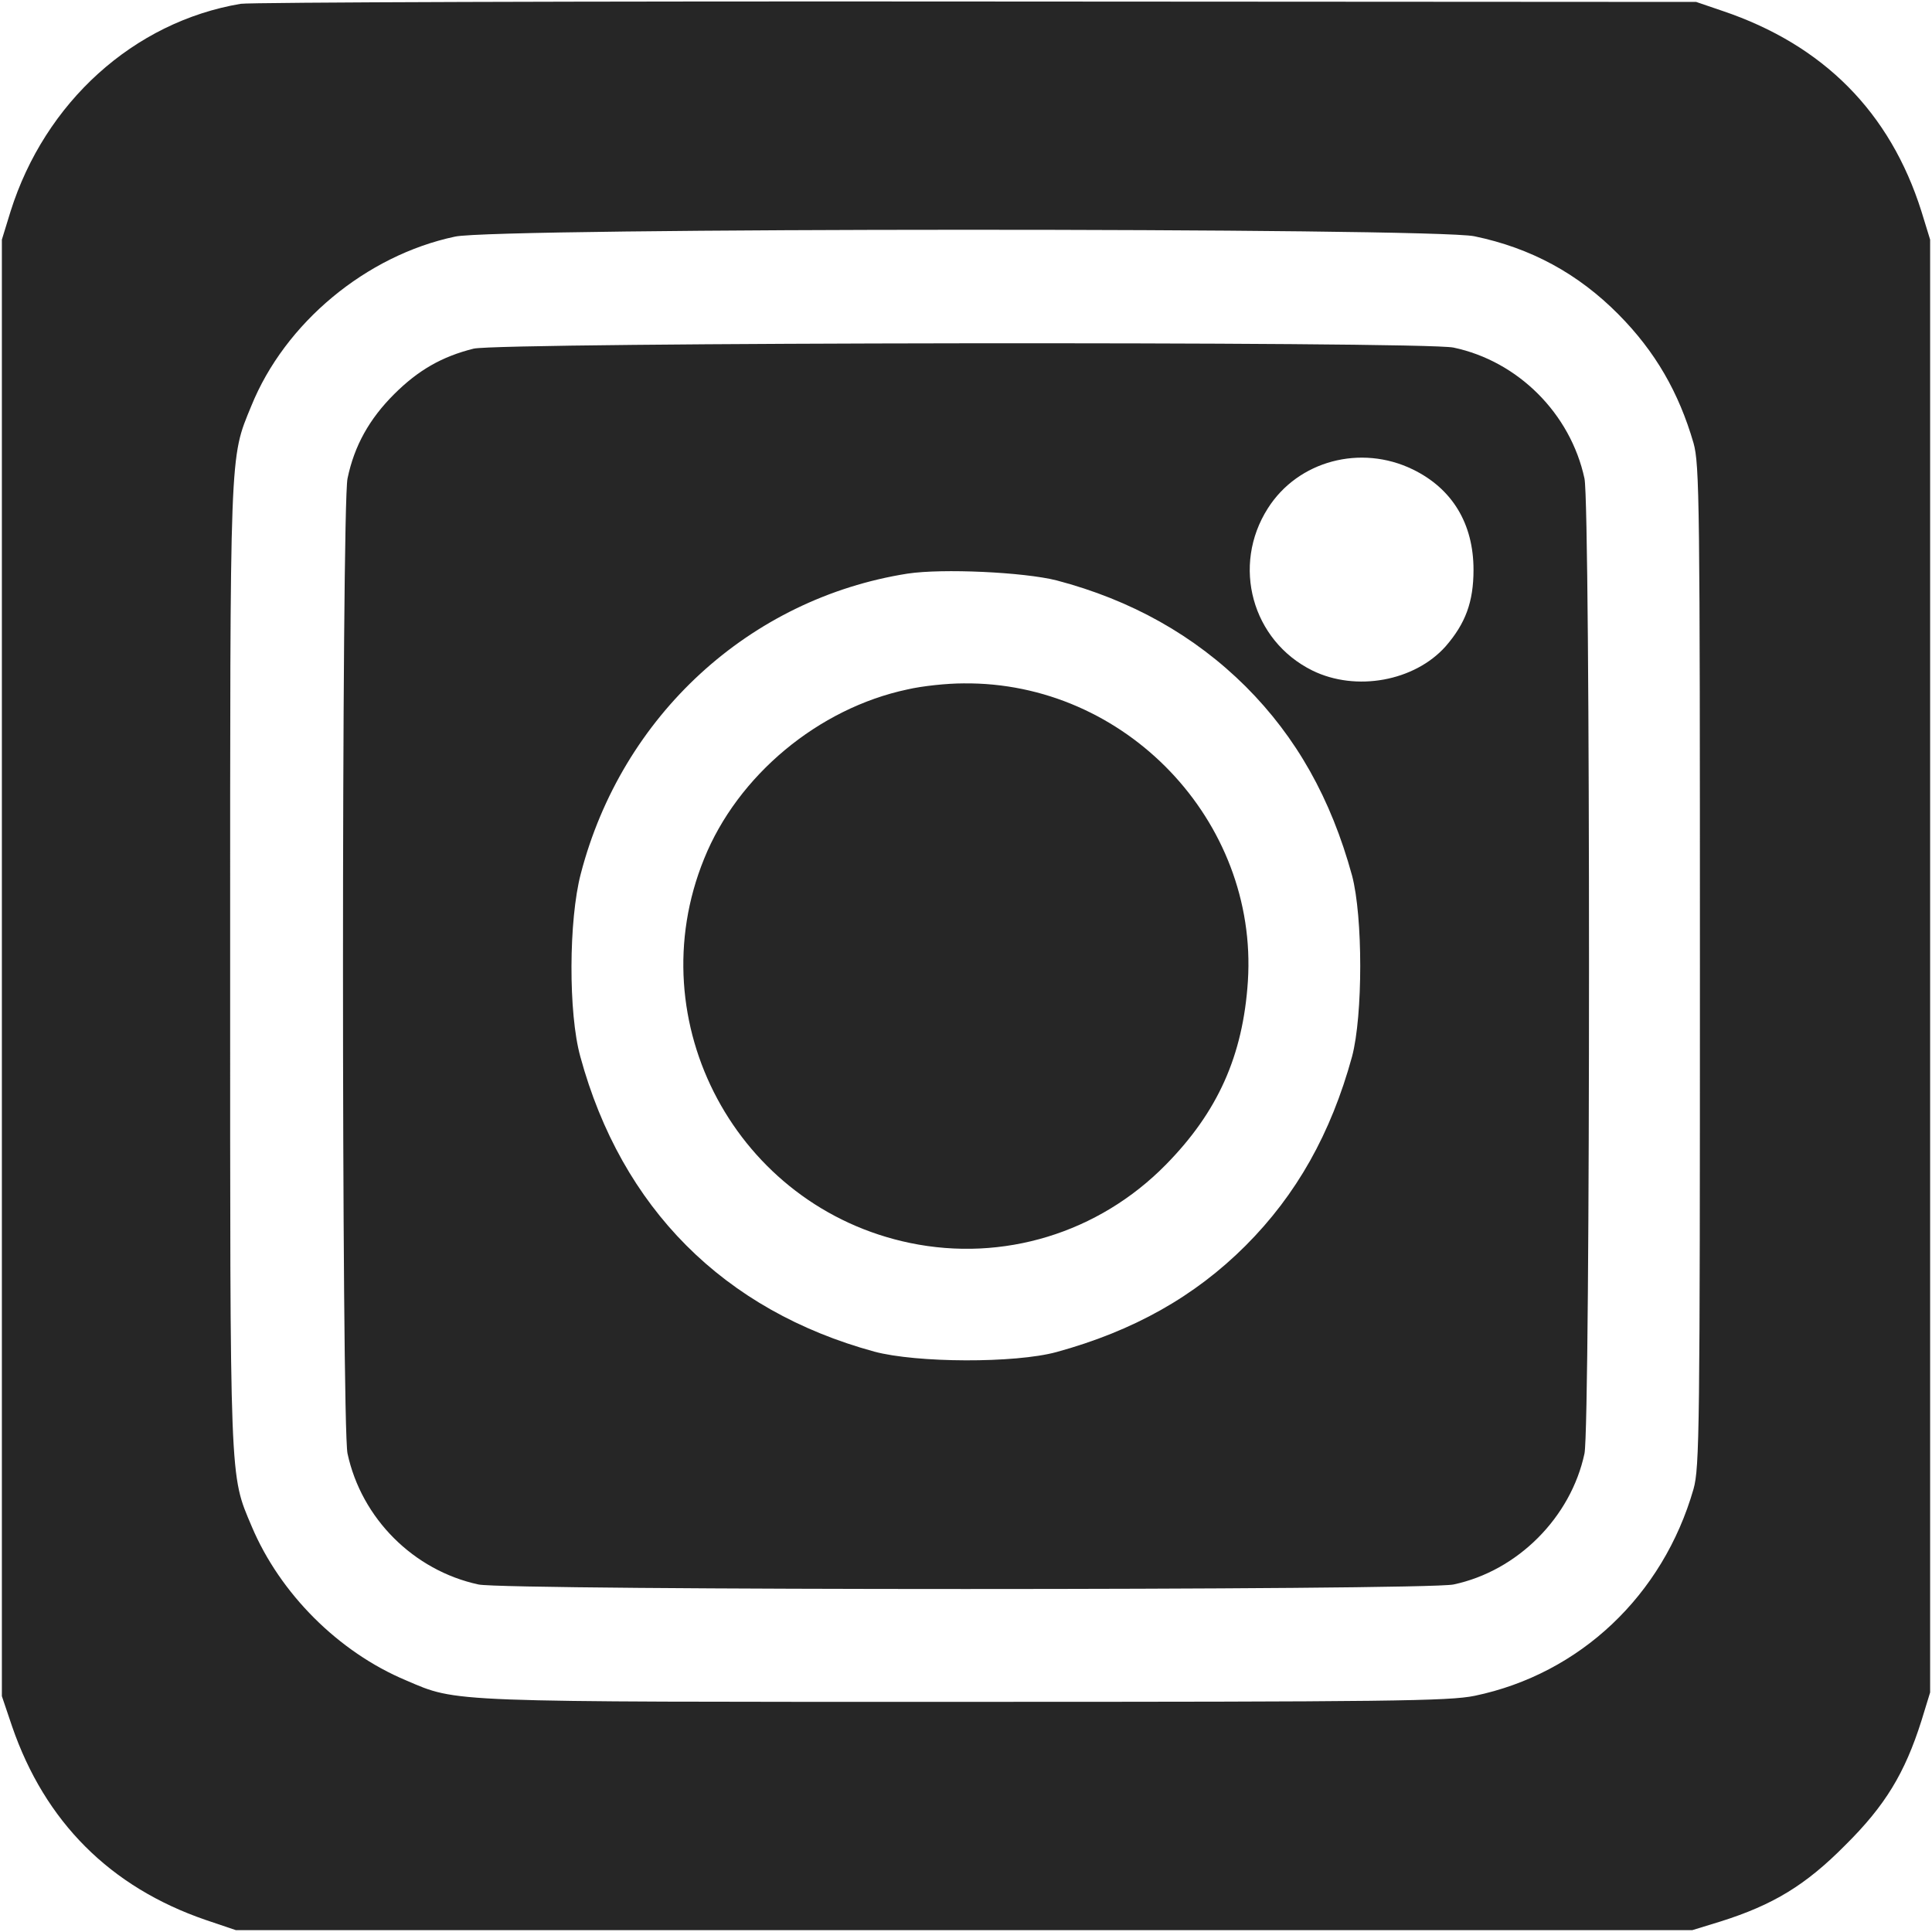 <svg width="32" height="32" viewBox="0 0 32 32" fill="none" xmlns="http://www.w3.org/2000/svg">
<path d="M28.094 0.032L28.531 0.181C30.2 0.744 31.306 1.857 31.825 3.501L31.969 3.969V28.032L31.825 28.501C31.55 29.369 31.225 29.907 30.562 30.563C29.906 31.226 29.369 31.55 28.5 31.825L28.031 31.969H3.906L3.406 31.8C1.825 31.257 0.744 30.175 0.2 28.594L0.031 28.094V3.969L0.175 3.501C0.744 1.695 2.212 0.363 3.987 0.063C4.15 0.038 9.637 0.019 16.188 0.025L28.094 0.032ZM24.419 3.913C23.719 3.769 8.206 3.769 7.537 3.919C6.062 4.231 4.718 5.35 4.162 6.725C3.8 7.606 3.812 7.357 3.812 16.001C3.812 24.669 3.8 24.407 4.169 25.282C4.638 26.394 5.606 27.363 6.725 27.832C7.587 28.201 7.338 28.188 16 28.188C23.018 28.188 24 28.175 24.425 28.088C26.169 27.725 27.544 26.425 28.05 24.663C28.15 24.307 28.156 23.675 28.156 16.001C28.156 8.326 28.15 7.694 28.05 7.338C27.806 6.5 27.419 5.825 26.807 5.207C26.138 4.532 25.356 4.107 24.419 3.913ZM7.844 5.775C8.269 5.669 23.575 5.65 24.075 5.757C25.144 5.982 26.013 6.851 26.244 7.926C26.344 8.394 26.344 23.592 26.244 24.075C26.019 25.131 25.138 26.019 24.075 26.244C23.6 26.344 8.387 26.344 7.925 26.244C6.85 26.012 5.987 25.15 5.756 24.075C5.656 23.604 5.656 8.407 5.756 7.926C5.868 7.382 6.119 6.938 6.525 6.532C6.925 6.132 7.319 5.906 7.844 5.775ZM17.5 9.613C16.956 9.476 15.613 9.413 15.031 9.501C12.419 9.913 10.3 11.85 9.619 14.475C9.419 15.238 9.412 16.782 9.612 17.501C10.294 20.007 11.988 21.706 14.481 22.387C15.181 22.575 16.812 22.582 17.5 22.394C18.775 22.044 19.787 21.475 20.631 20.632C21.474 19.788 22.044 18.776 22.394 17.501C22.575 16.82 22.575 15.182 22.394 14.501C22.044 13.226 21.475 12.213 20.631 11.369C19.781 10.525 18.737 9.938 17.5 9.613ZM15.956 11.319C18.637 11.288 20.838 13.594 20.669 16.251C20.588 17.488 20.169 18.419 19.307 19.294C18.194 20.425 16.613 20.906 15.075 20.588C12.207 19.994 10.562 16.931 11.662 14.225C12.218 12.844 13.556 11.731 15.031 11.419C15.275 11.362 15.687 11.319 15.956 11.319ZM23.4 7.775C22.538 7.356 21.5 7.631 21 8.419C20.394 9.369 20.738 10.612 21.737 11.106C22.462 11.462 23.431 11.281 23.943 10.707C24.274 10.326 24.406 9.969 24.406 9.438C24.406 8.676 24.056 8.094 23.4 7.775Z" fill="#262626"/>
</svg>
